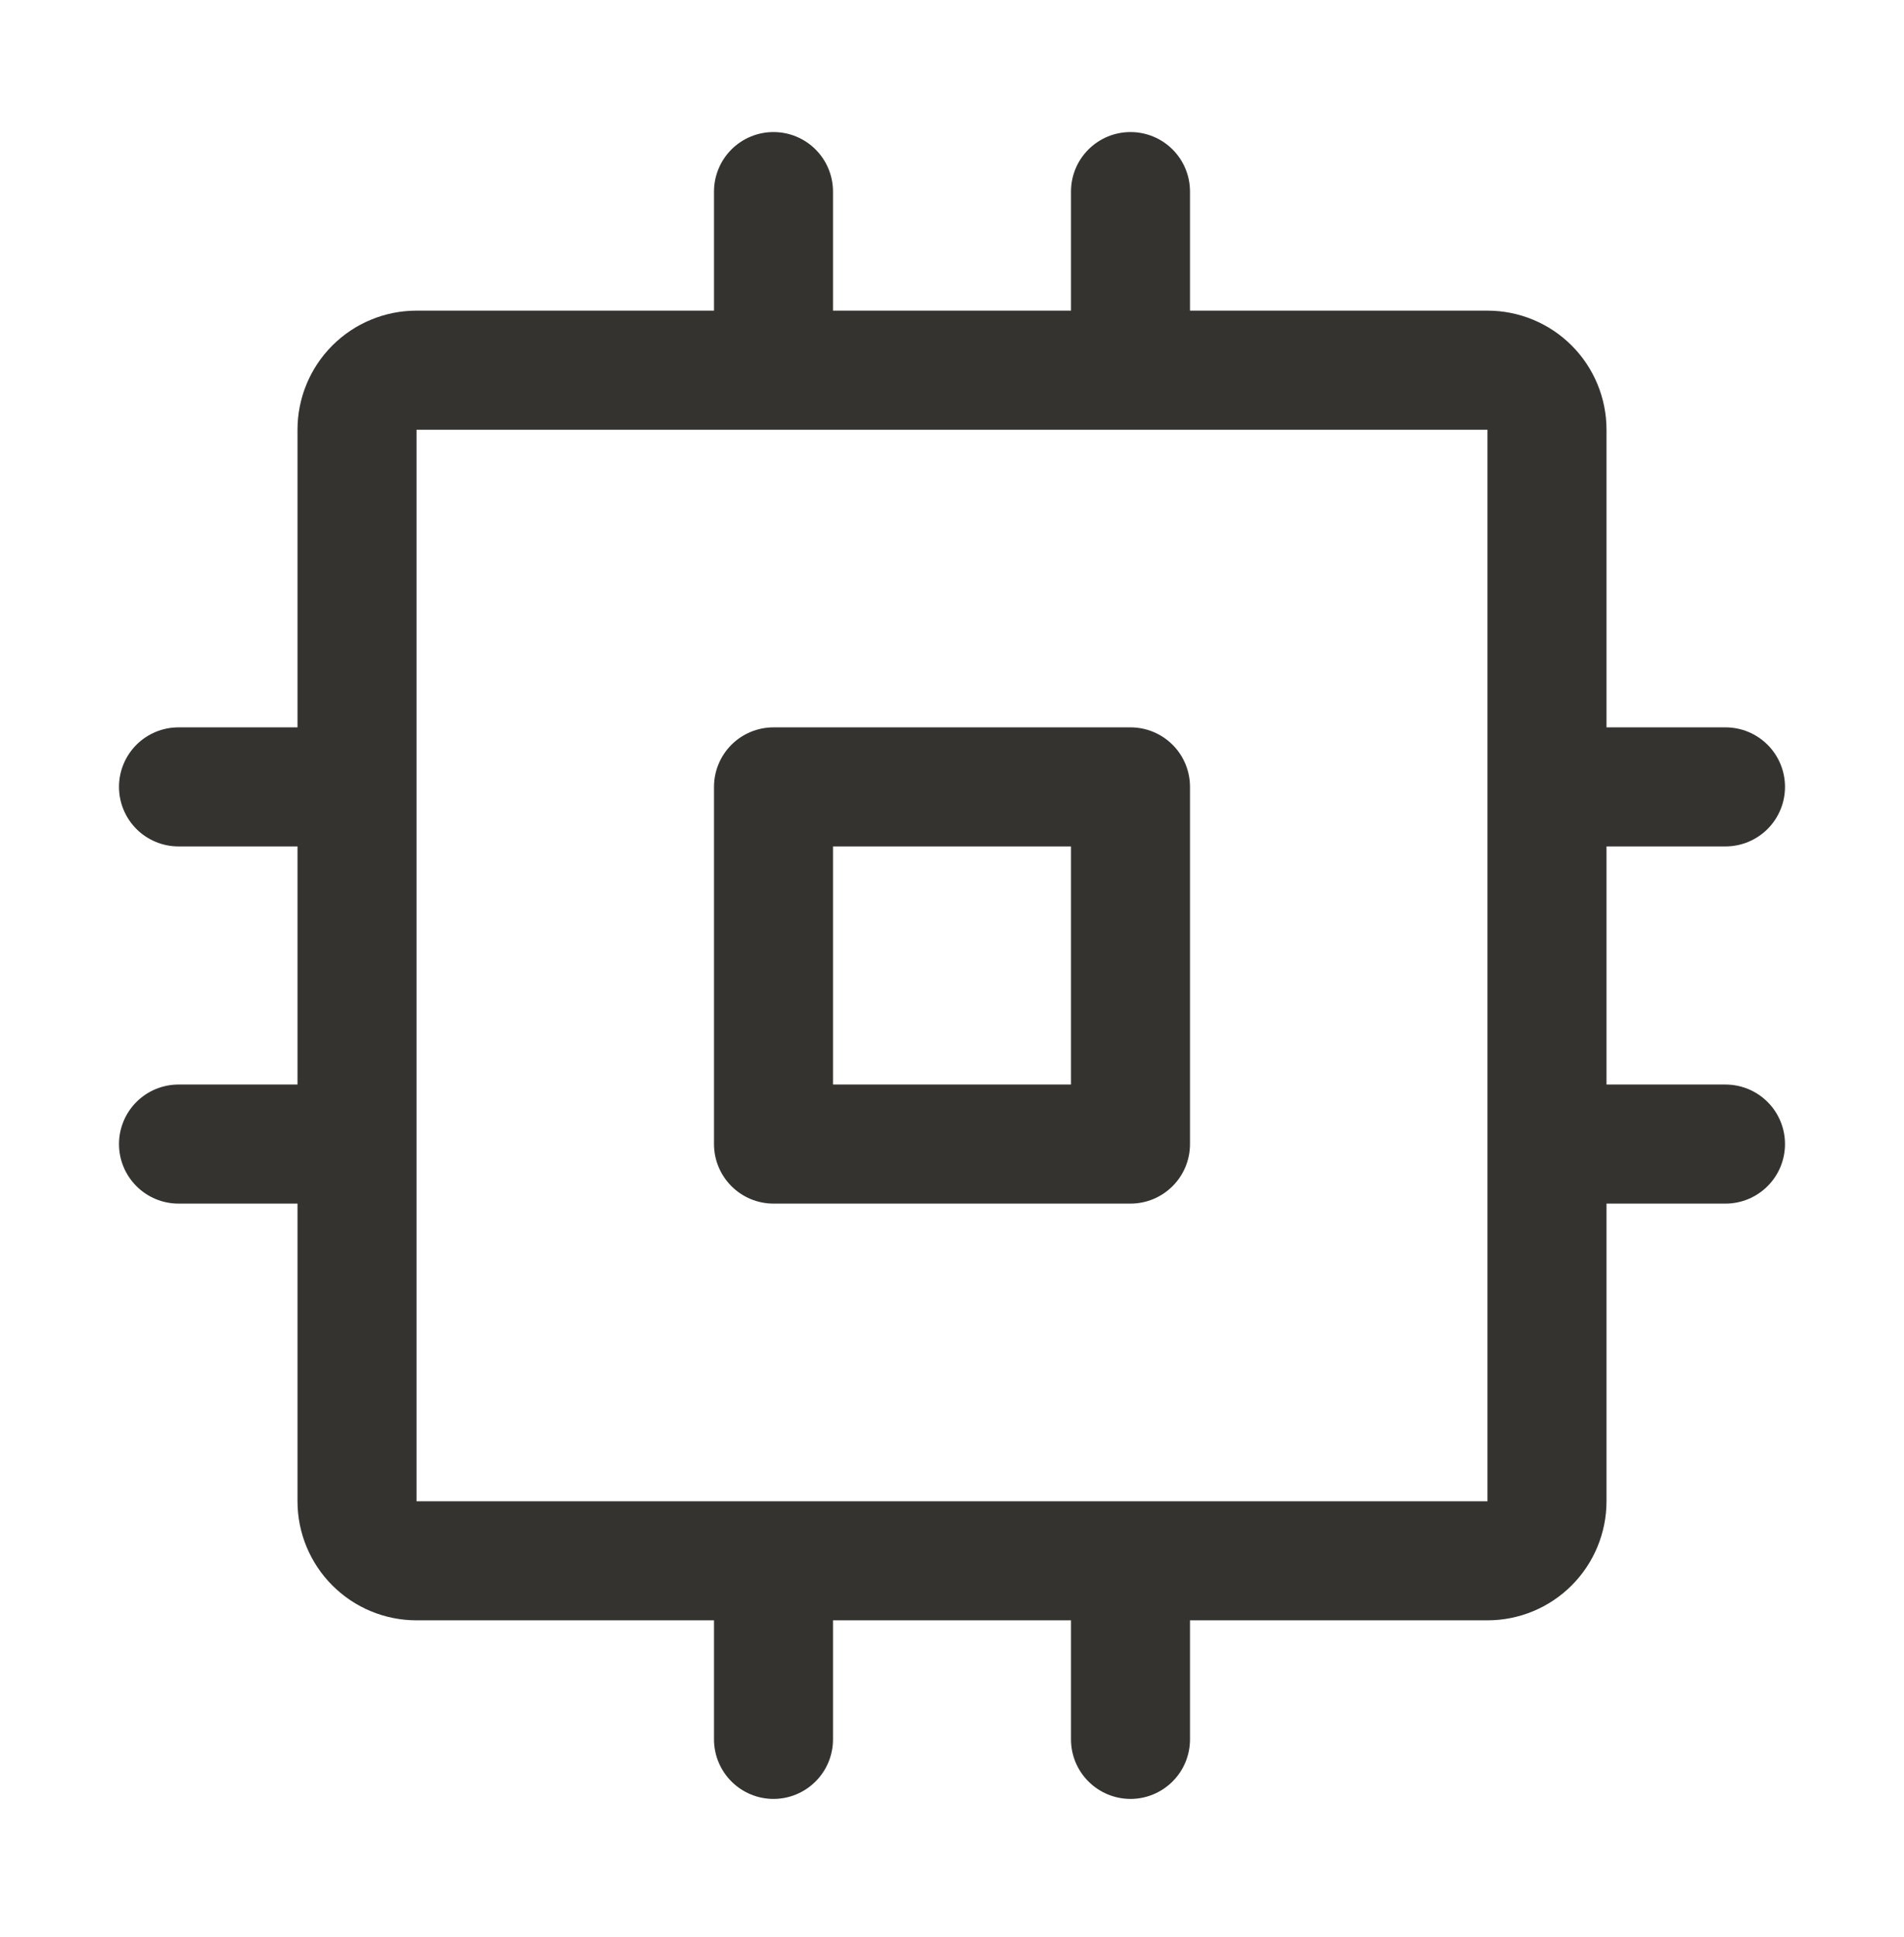 <svg width="60" height="61" viewBox="0 0 60 61" fill="none" xmlns="http://www.w3.org/2000/svg">
<path d="M35.625 22.909H24.375C23.878 22.909 23.401 23.106 23.049 23.458C22.698 23.809 22.5 24.286 22.5 24.784V36.034C22.5 36.531 22.698 37.008 23.049 37.359C23.401 37.711 23.878 37.909 24.375 37.909H35.625C36.122 37.909 36.599 37.711 36.951 37.359C37.303 37.008 37.5 36.531 37.5 36.034V24.784C37.5 24.286 37.303 23.809 36.951 23.458C36.599 23.106 36.122 22.909 35.625 22.909ZM33.75 34.159H26.25V26.659H33.75V34.159ZM54.375 34.159H50.625V26.659H54.375C54.872 26.659 55.349 26.461 55.701 26.11C56.053 25.758 56.25 25.281 56.25 24.784C56.25 24.286 56.053 23.809 55.701 23.458C55.349 23.106 54.872 22.909 54.375 22.909H50.625V13.534C50.625 12.539 50.23 11.585 49.527 10.882C48.823 10.179 47.87 9.784 46.875 9.784H37.5V6.034C37.5 5.536 37.303 5.059 36.951 4.708C36.599 4.356 36.122 4.159 35.625 4.159C35.128 4.159 34.651 4.356 34.299 4.708C33.947 5.059 33.75 5.536 33.75 6.034V9.784H26.25V6.034C26.25 5.536 26.052 5.059 25.701 4.708C25.349 4.356 24.872 4.159 24.375 4.159C23.878 4.159 23.401 4.356 23.049 4.708C22.698 5.059 22.5 5.536 22.5 6.034V9.784H13.125C12.13 9.784 11.177 10.179 10.473 10.882C9.77 11.585 9.375 12.539 9.375 13.534V22.909H5.625C5.128 22.909 4.651 23.106 4.299 23.458C3.948 23.809 3.75 24.286 3.75 24.784C3.75 25.281 3.948 25.758 4.299 26.11C4.651 26.461 5.128 26.659 5.625 26.659H9.375V34.159H5.625C5.128 34.159 4.651 34.356 4.299 34.708C3.948 35.059 3.75 35.536 3.75 36.034C3.75 36.531 3.948 37.008 4.299 37.359C4.651 37.711 5.128 37.909 5.625 37.909H9.375V47.284C9.375 48.278 9.77 49.232 10.473 49.935C11.177 50.639 12.13 51.034 13.125 51.034H22.5V54.784C22.5 55.281 22.698 55.758 23.049 56.109C23.401 56.461 23.878 56.659 24.375 56.659C24.872 56.659 25.349 56.461 25.701 56.109C26.052 55.758 26.25 55.281 26.25 54.784V51.034H33.75V54.784C33.75 55.281 33.947 55.758 34.299 56.109C34.651 56.461 35.128 56.659 35.625 56.659C36.122 56.659 36.599 56.461 36.951 56.109C37.303 55.758 37.5 55.281 37.5 54.784V51.034H46.875C47.87 51.034 48.823 50.639 49.527 49.935C50.23 49.232 50.625 48.278 50.625 47.284V37.909H54.375C54.872 37.909 55.349 37.711 55.701 37.359C56.053 37.008 56.25 36.531 56.25 36.034C56.25 35.536 56.053 35.059 55.701 34.708C55.349 34.356 54.872 34.159 54.375 34.159ZM46.875 47.284H13.125V13.534H46.875V36.003C46.875 36.003 46.875 36.024 46.875 36.034C46.875 36.043 46.875 36.055 46.875 36.064V47.284Z" fill="#343330"/>
</svg>
